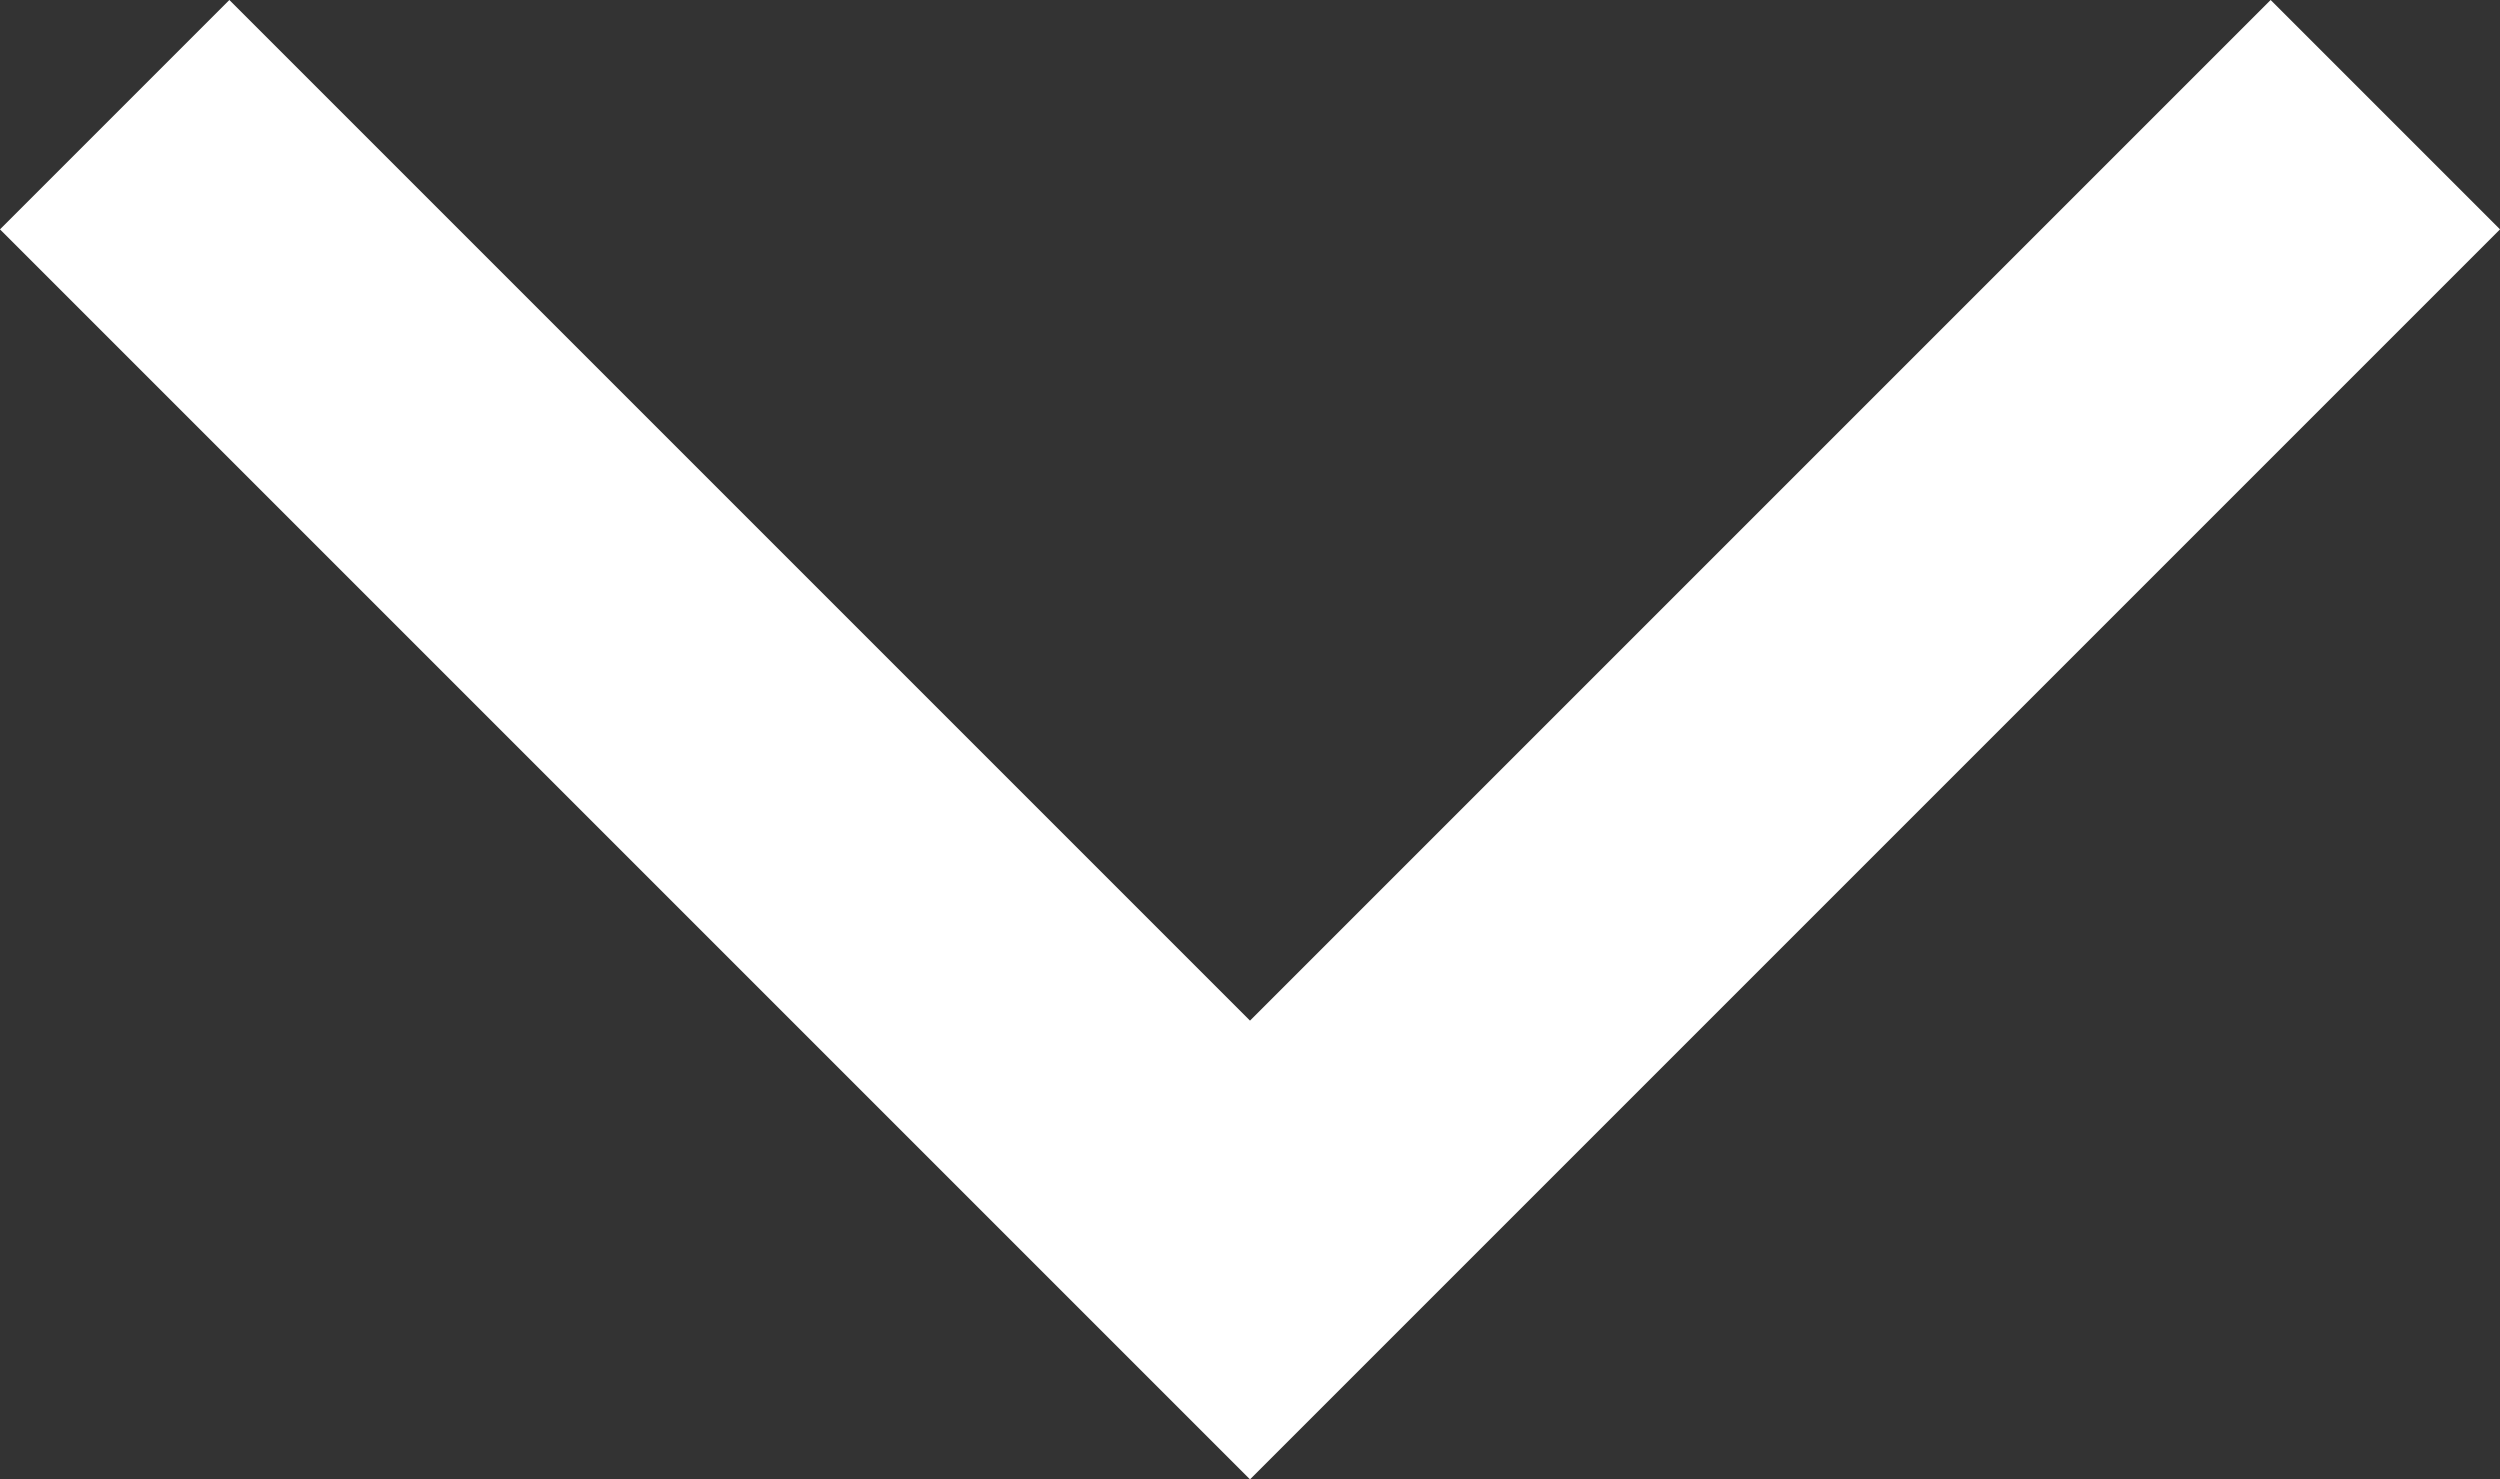 <svg xmlns="http://www.w3.org/2000/svg" width="15.414" height="9.122" viewBox="0 0 15.414 9.122">
  <rect x="0" y="0" width="15.414" height="9.122" fill="#333333" stroke="none"/>
  <path id="Pfad_28" data-name="Pfad 28" d="M2587.211,308l7,7,7-7" transform="translate(-2586.504 -307.293)" fill="none" stroke="#fff" stroke-width="2" style="mix-blend-mode: difference;isolation: isolate"/>
</svg>
